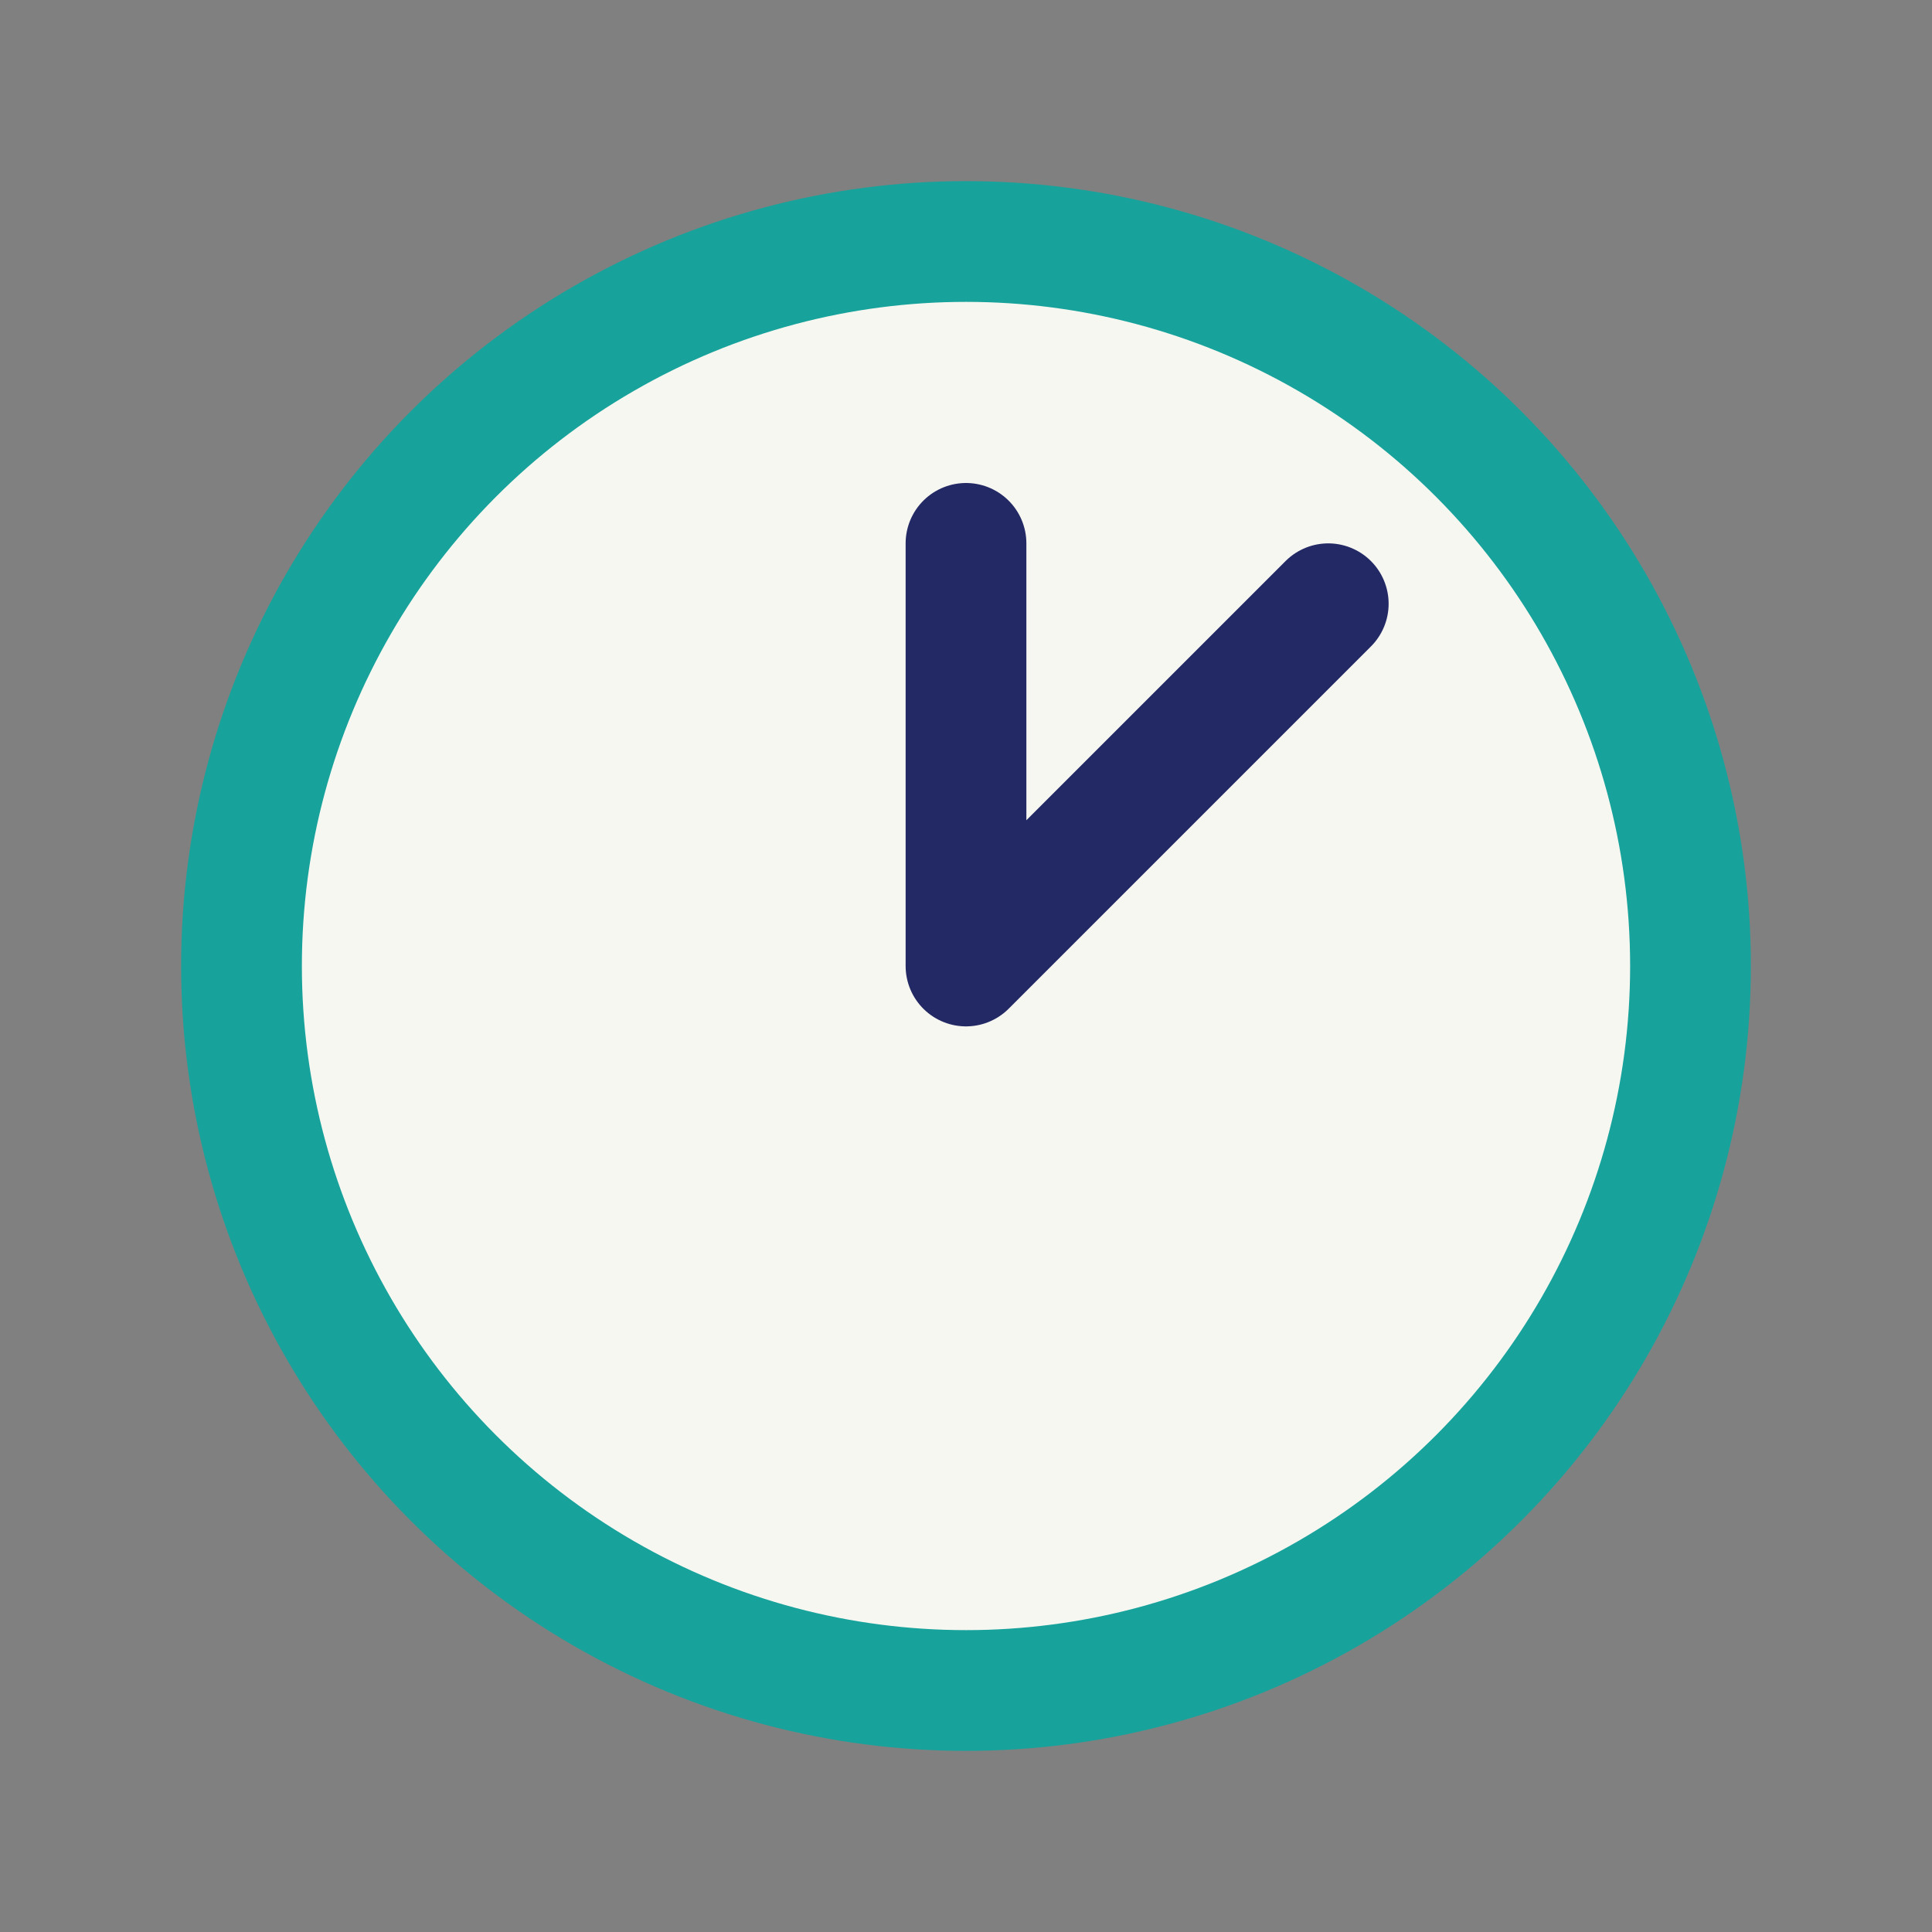 <?xml version="1.0" encoding="UTF-8"?>
<svg xmlns="http://www.w3.org/2000/svg" width="32" height="32" viewBox="0 0 32 32"><rect x="0" y="0" width="32" height="32" fill="#808080" stroke="none"/><circle cx="16" cy="16" r="12" fill="#F7F7F2" stroke="#17A39B" stroke-width="2"/><path d="M16 16v-7M16 16l6-6" stroke="#232964" stroke-width="2" stroke-linecap="round"/></svg>